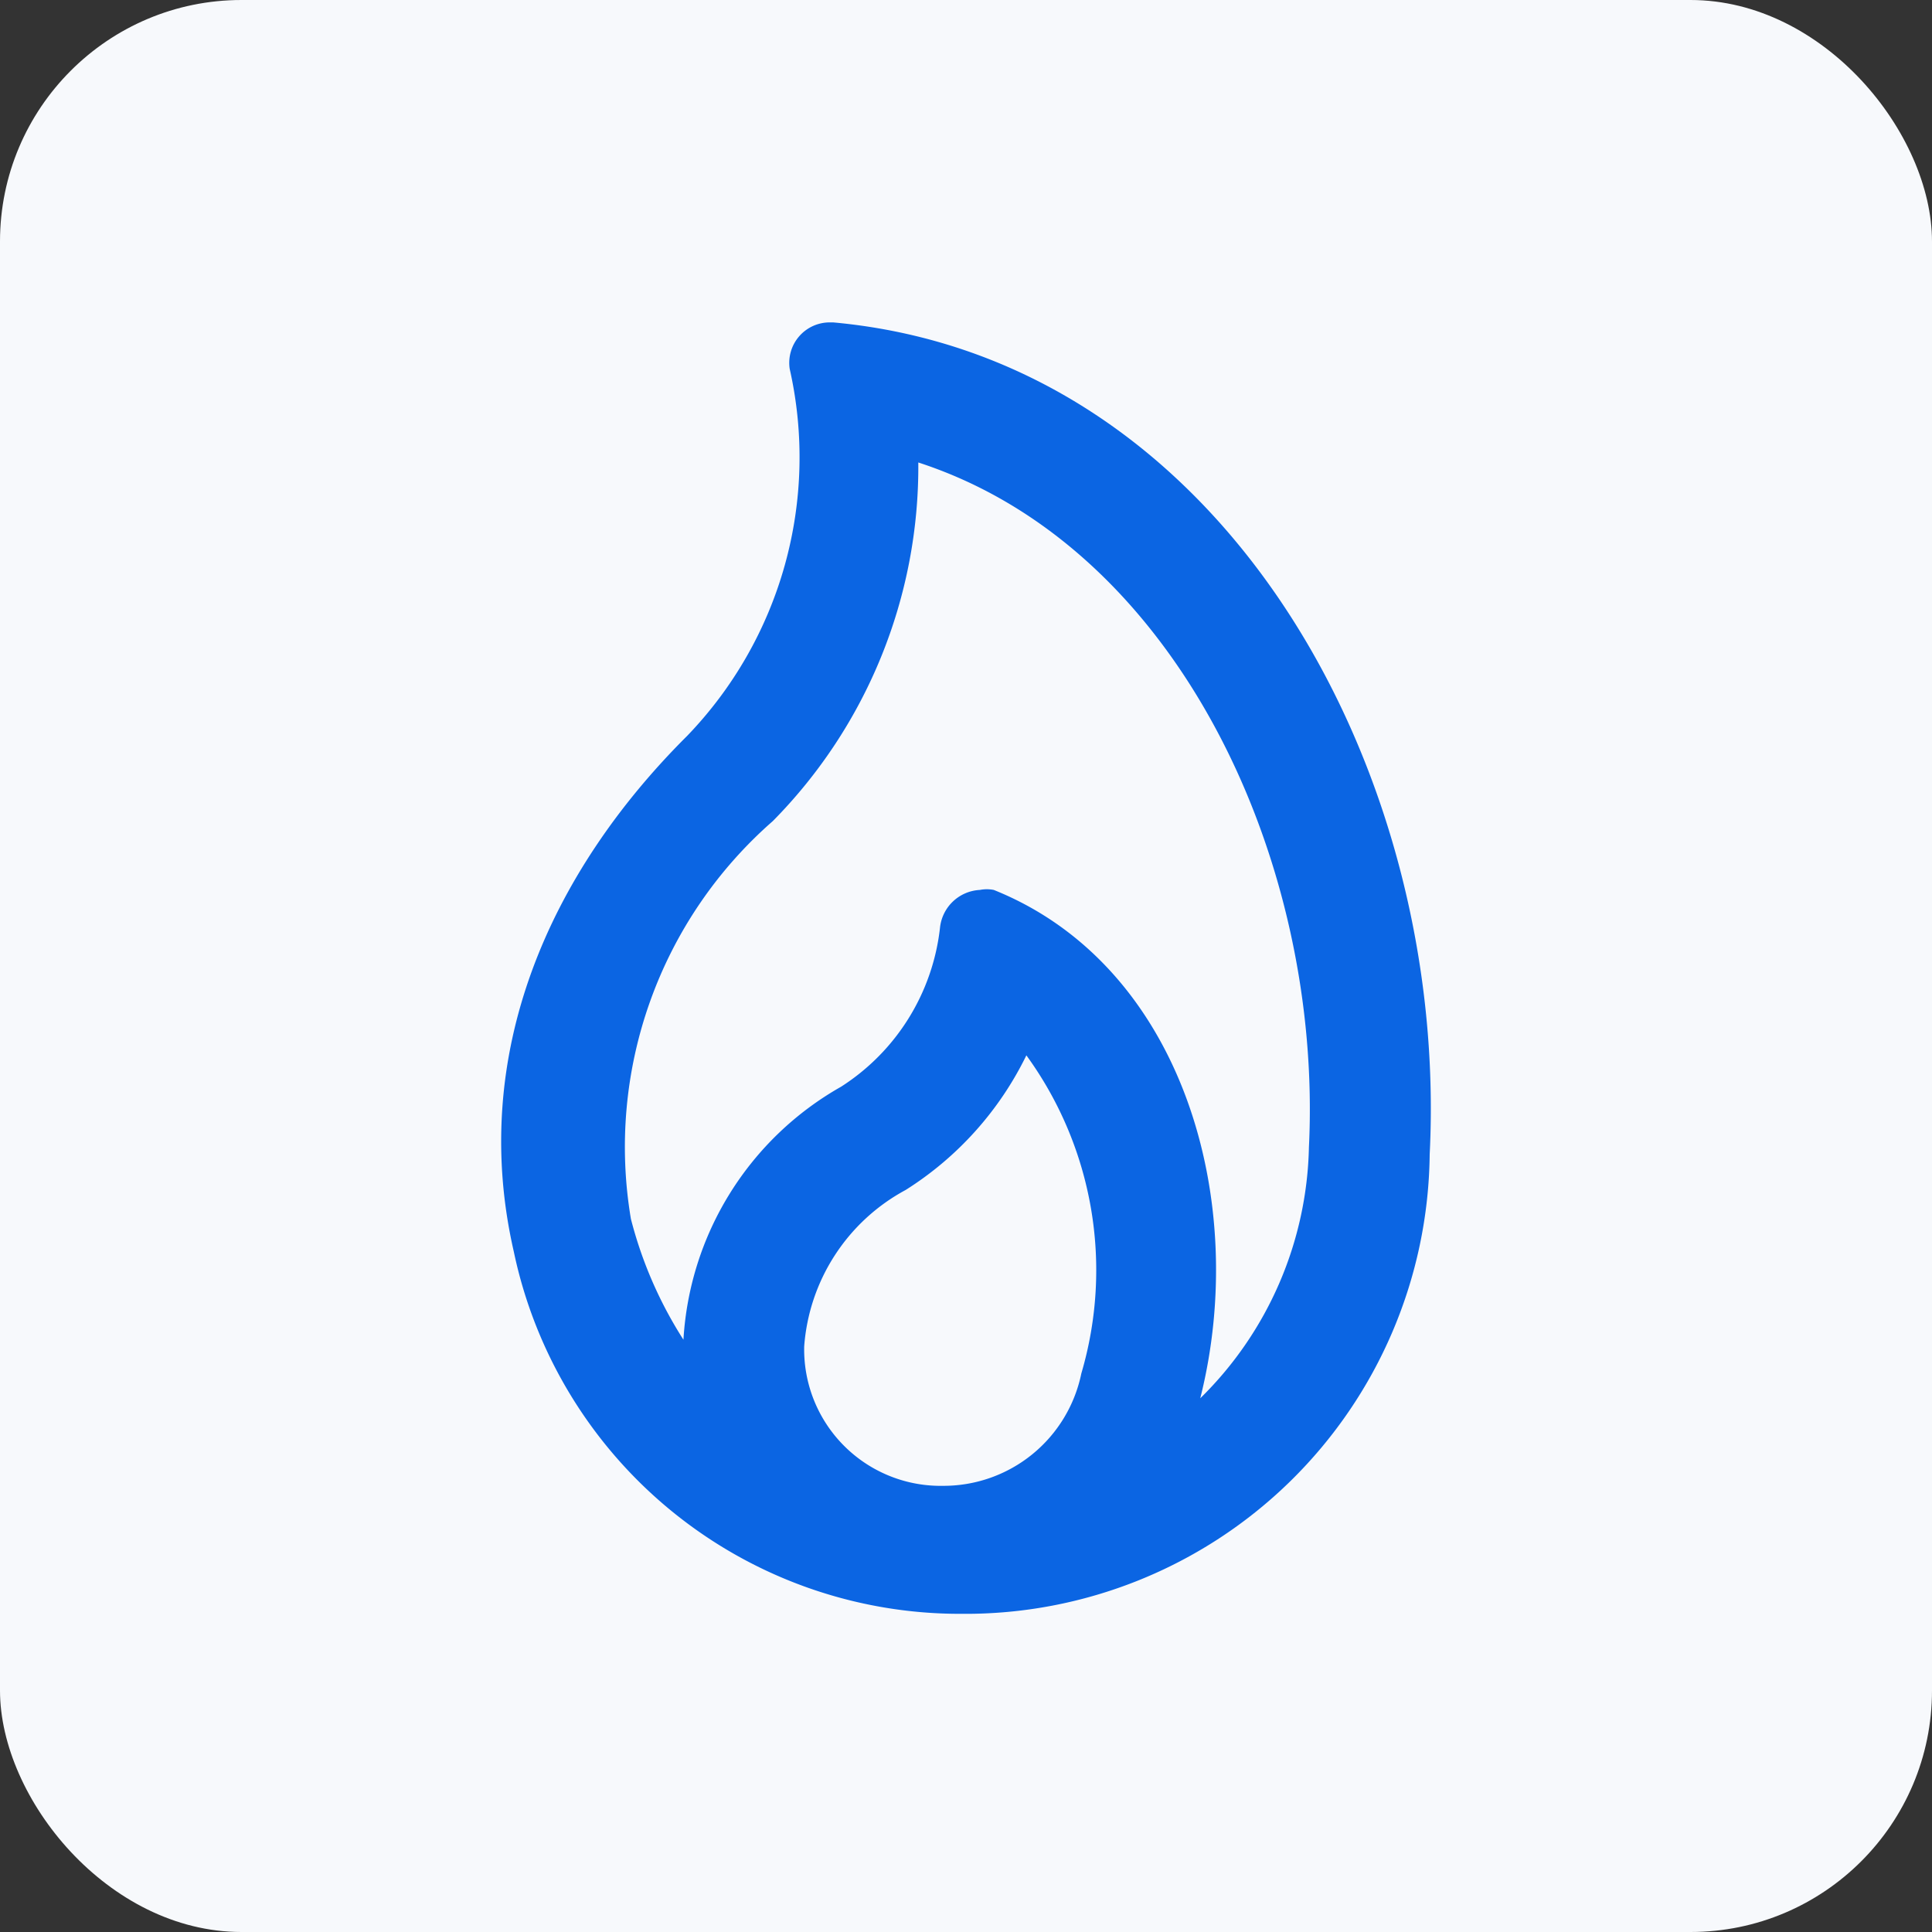 <?xml version="1.0" encoding="UTF-8"?> <svg xmlns="http://www.w3.org/2000/svg" id="Layer_1" data-name="Layer 1" viewBox="0 0 32 32"><rect x="0" y="0" width="32" height="32" fill="#333333" stroke="none"/><defs><style>.cls-1{fill:#f7f9fc;}.cls-2{fill:#0b65e3;}</style></defs><rect class="cls-1" width="32" height="32" rx="4"></rect><path class="cls-2" d="M13.8,5.34h-.06a.67.67,0,0,0-.66.77,6.65,6.65,0,0,1-1.7,6.08c-2.28,2.27-3.62,5.27-2.87,8.54a7.55,7.55,0,0,0,7.41,6,7.69,7.69,0,0,0,7.76-7.61C24,12.77,20.27,5.93,13.8,5.34Zm4.11,17.41a2.33,2.33,0,0,1-2.29,1.86,2.26,2.26,0,0,1-2.3-2.31A3.21,3.21,0,0,1,15,19.71a5.47,5.47,0,0,0,2-2.23A6.05,6.05,0,0,1,17.91,22.75ZM21.68,19a6,6,0,0,1-1.8,4.16c.82-3.25-.28-7.16-3.42-8.42a.59.59,0,0,0-.23,0,.7.7,0,0,0-.66.62A3.6,3.6,0,0,1,13.93,18a5.16,5.16,0,0,0-2.61,4.19,6.87,6.87,0,0,1-.87-2A7.17,7.17,0,0,1,12.8,13.6a8.35,8.35,0,0,0,2.41-5.94C19.52,9.06,21.91,14.29,21.68,19Z"></path></svg> 
